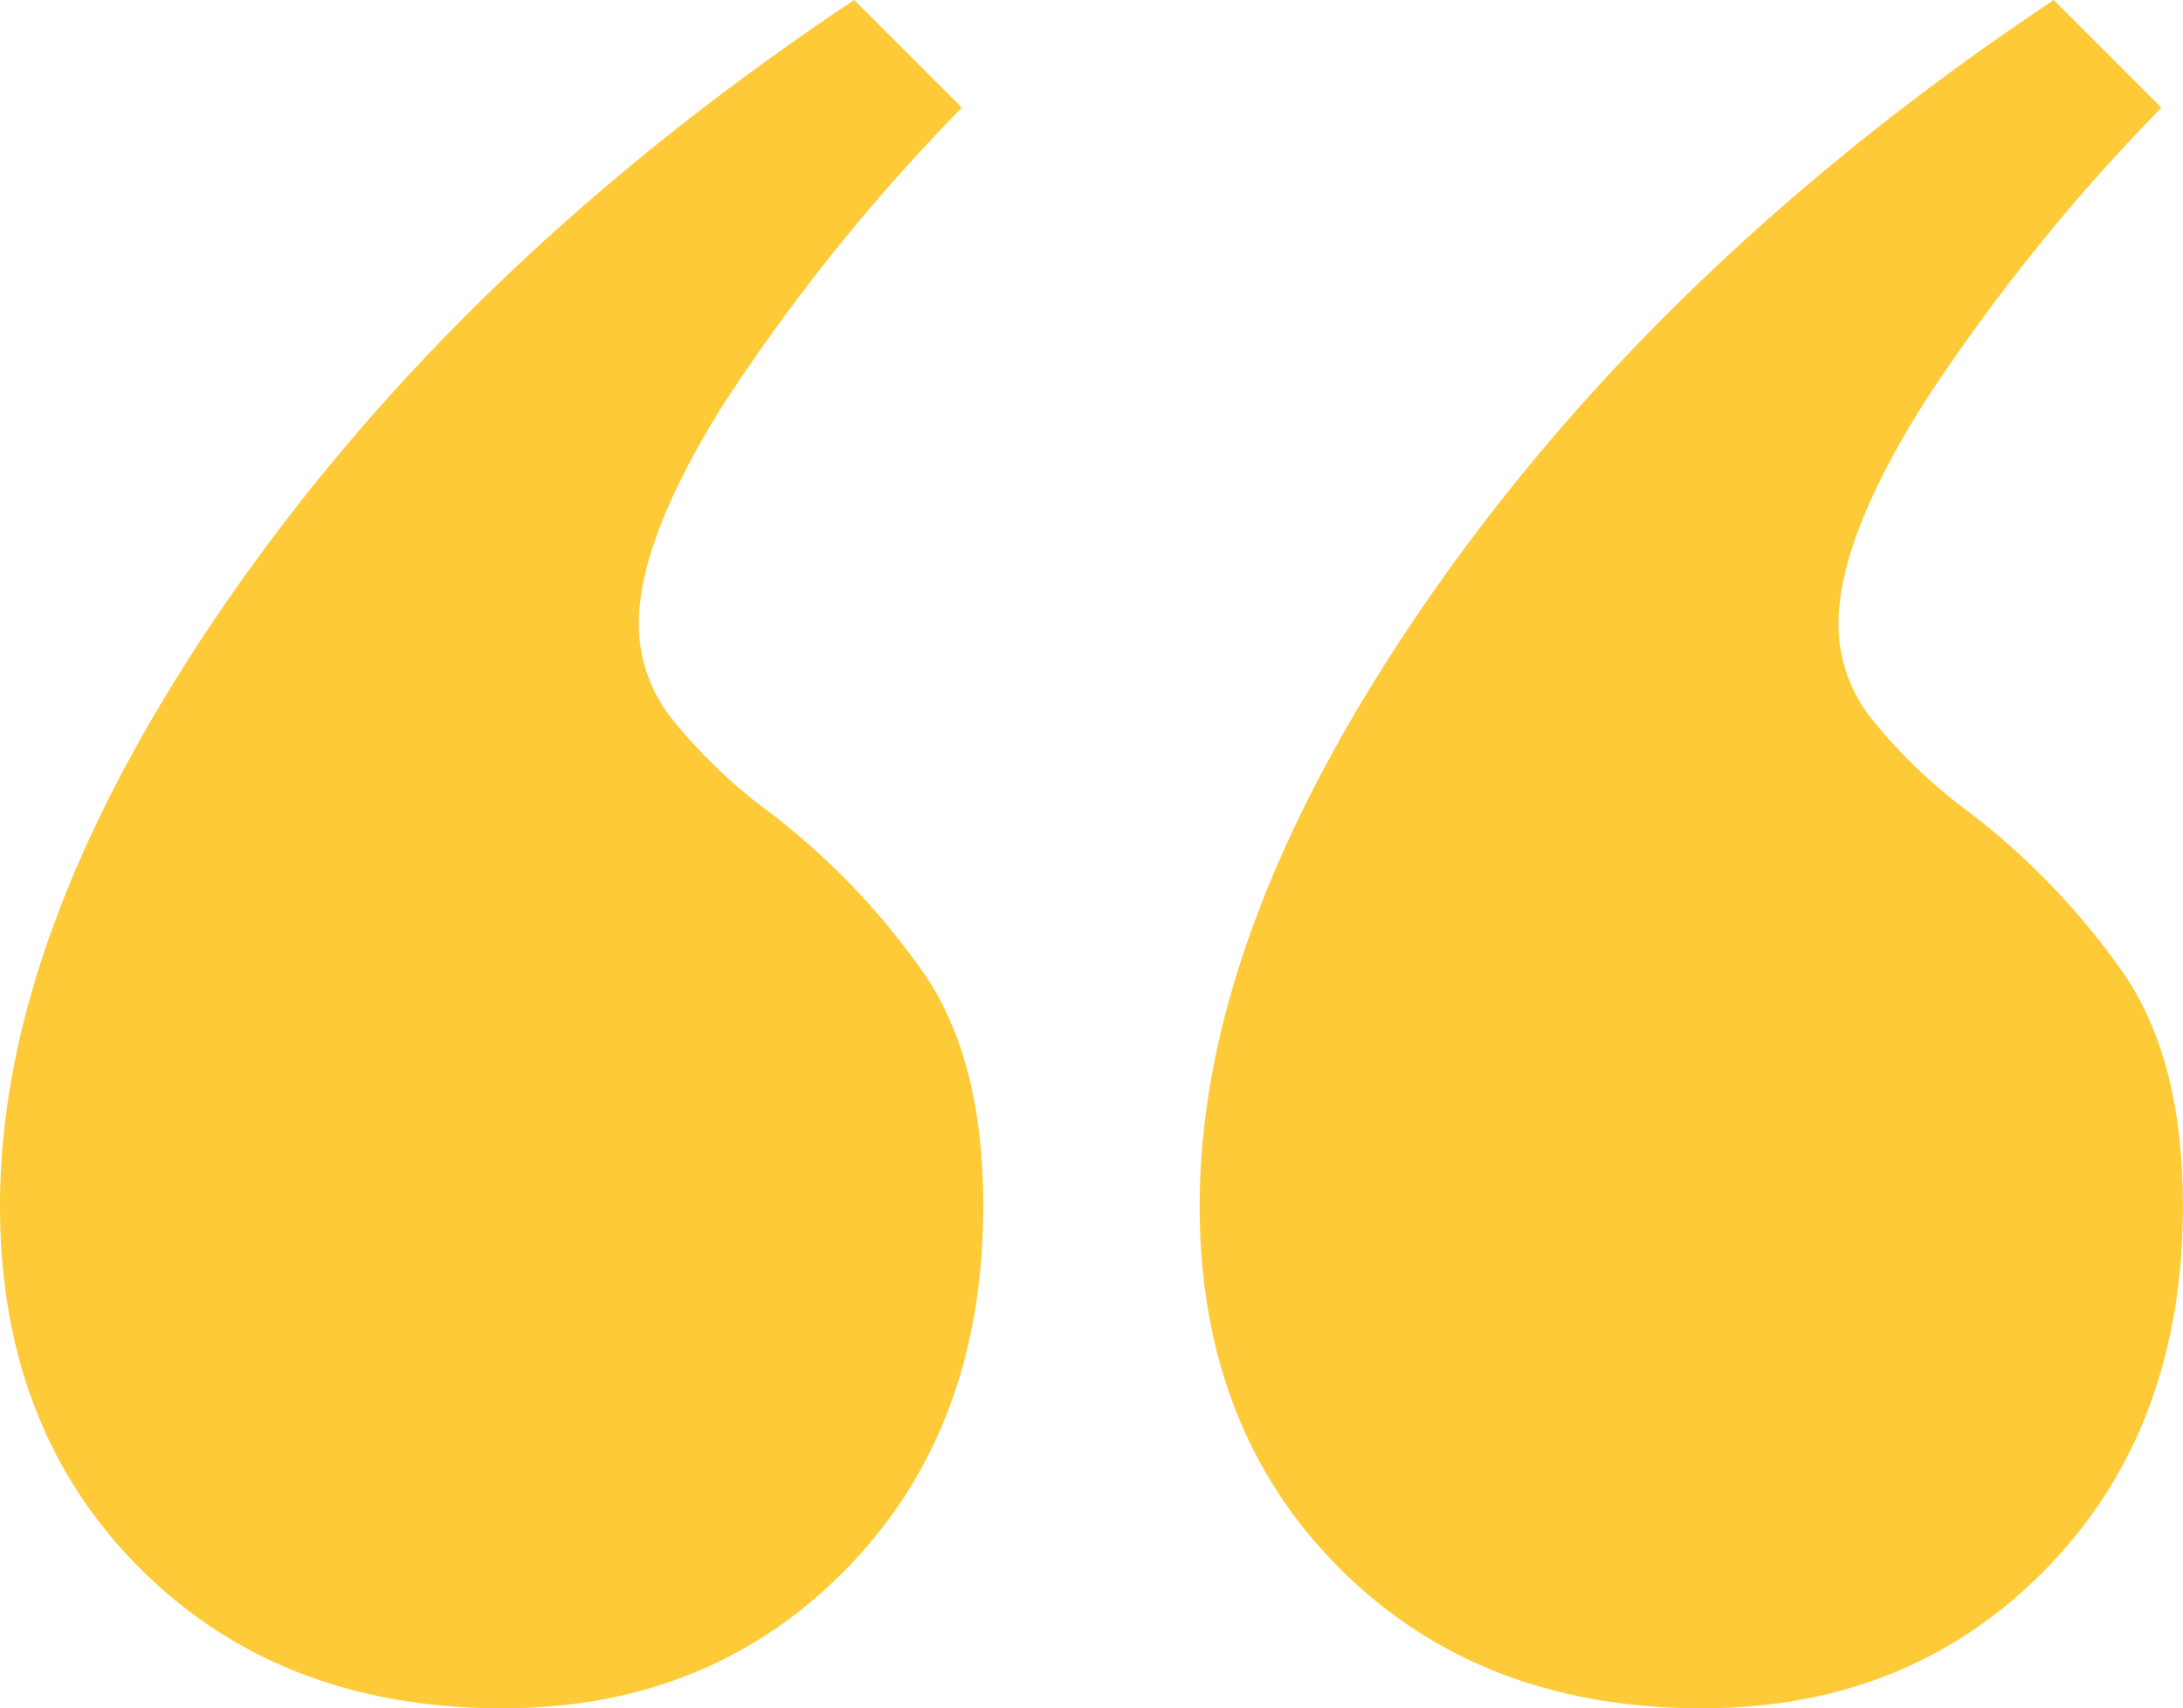 <svg xmlns="http://www.w3.org/2000/svg" width="143.834" height="112.555" viewBox="0 0 143.834 112.555"><path id="Path_166" data-name="Path 166" d="M57.284-82.965q-14.66,0-23.882-9.222T24.18-116.07q0-18.444,15.37-40.435T80.457-195.52l7.094,7.094a127.249,127.249,0,0,0-15.606,19.39q-5.675,8.985-5.675,14.66a10.039,10.039,0,0,0,2.128,6.148,34.355,34.355,0,0,0,6.384,6.148,47.809,47.809,0,0,1,10.4,10.877q3.783,5.675,3.783,15.133,0,14.66-8.985,23.882T57.284-82.965Zm79.044,0q-14.66,0-23.882-9.222t-9.222-23.882q0-18.444,15.37-40.435T159.5-195.52l7.094,7.094a127.249,127.249,0,0,0-15.606,19.39q-5.675,8.985-5.675,14.66a10.039,10.039,0,0,0,2.128,6.148,34.355,34.355,0,0,0,6.384,6.148,47.809,47.809,0,0,1,10.4,10.877q3.783,5.675,3.783,15.133,0,14.66-8.985,23.882T136.329-82.965Z" transform="translate(-24.18 195.52)" fill="#ffca38"></path></svg>